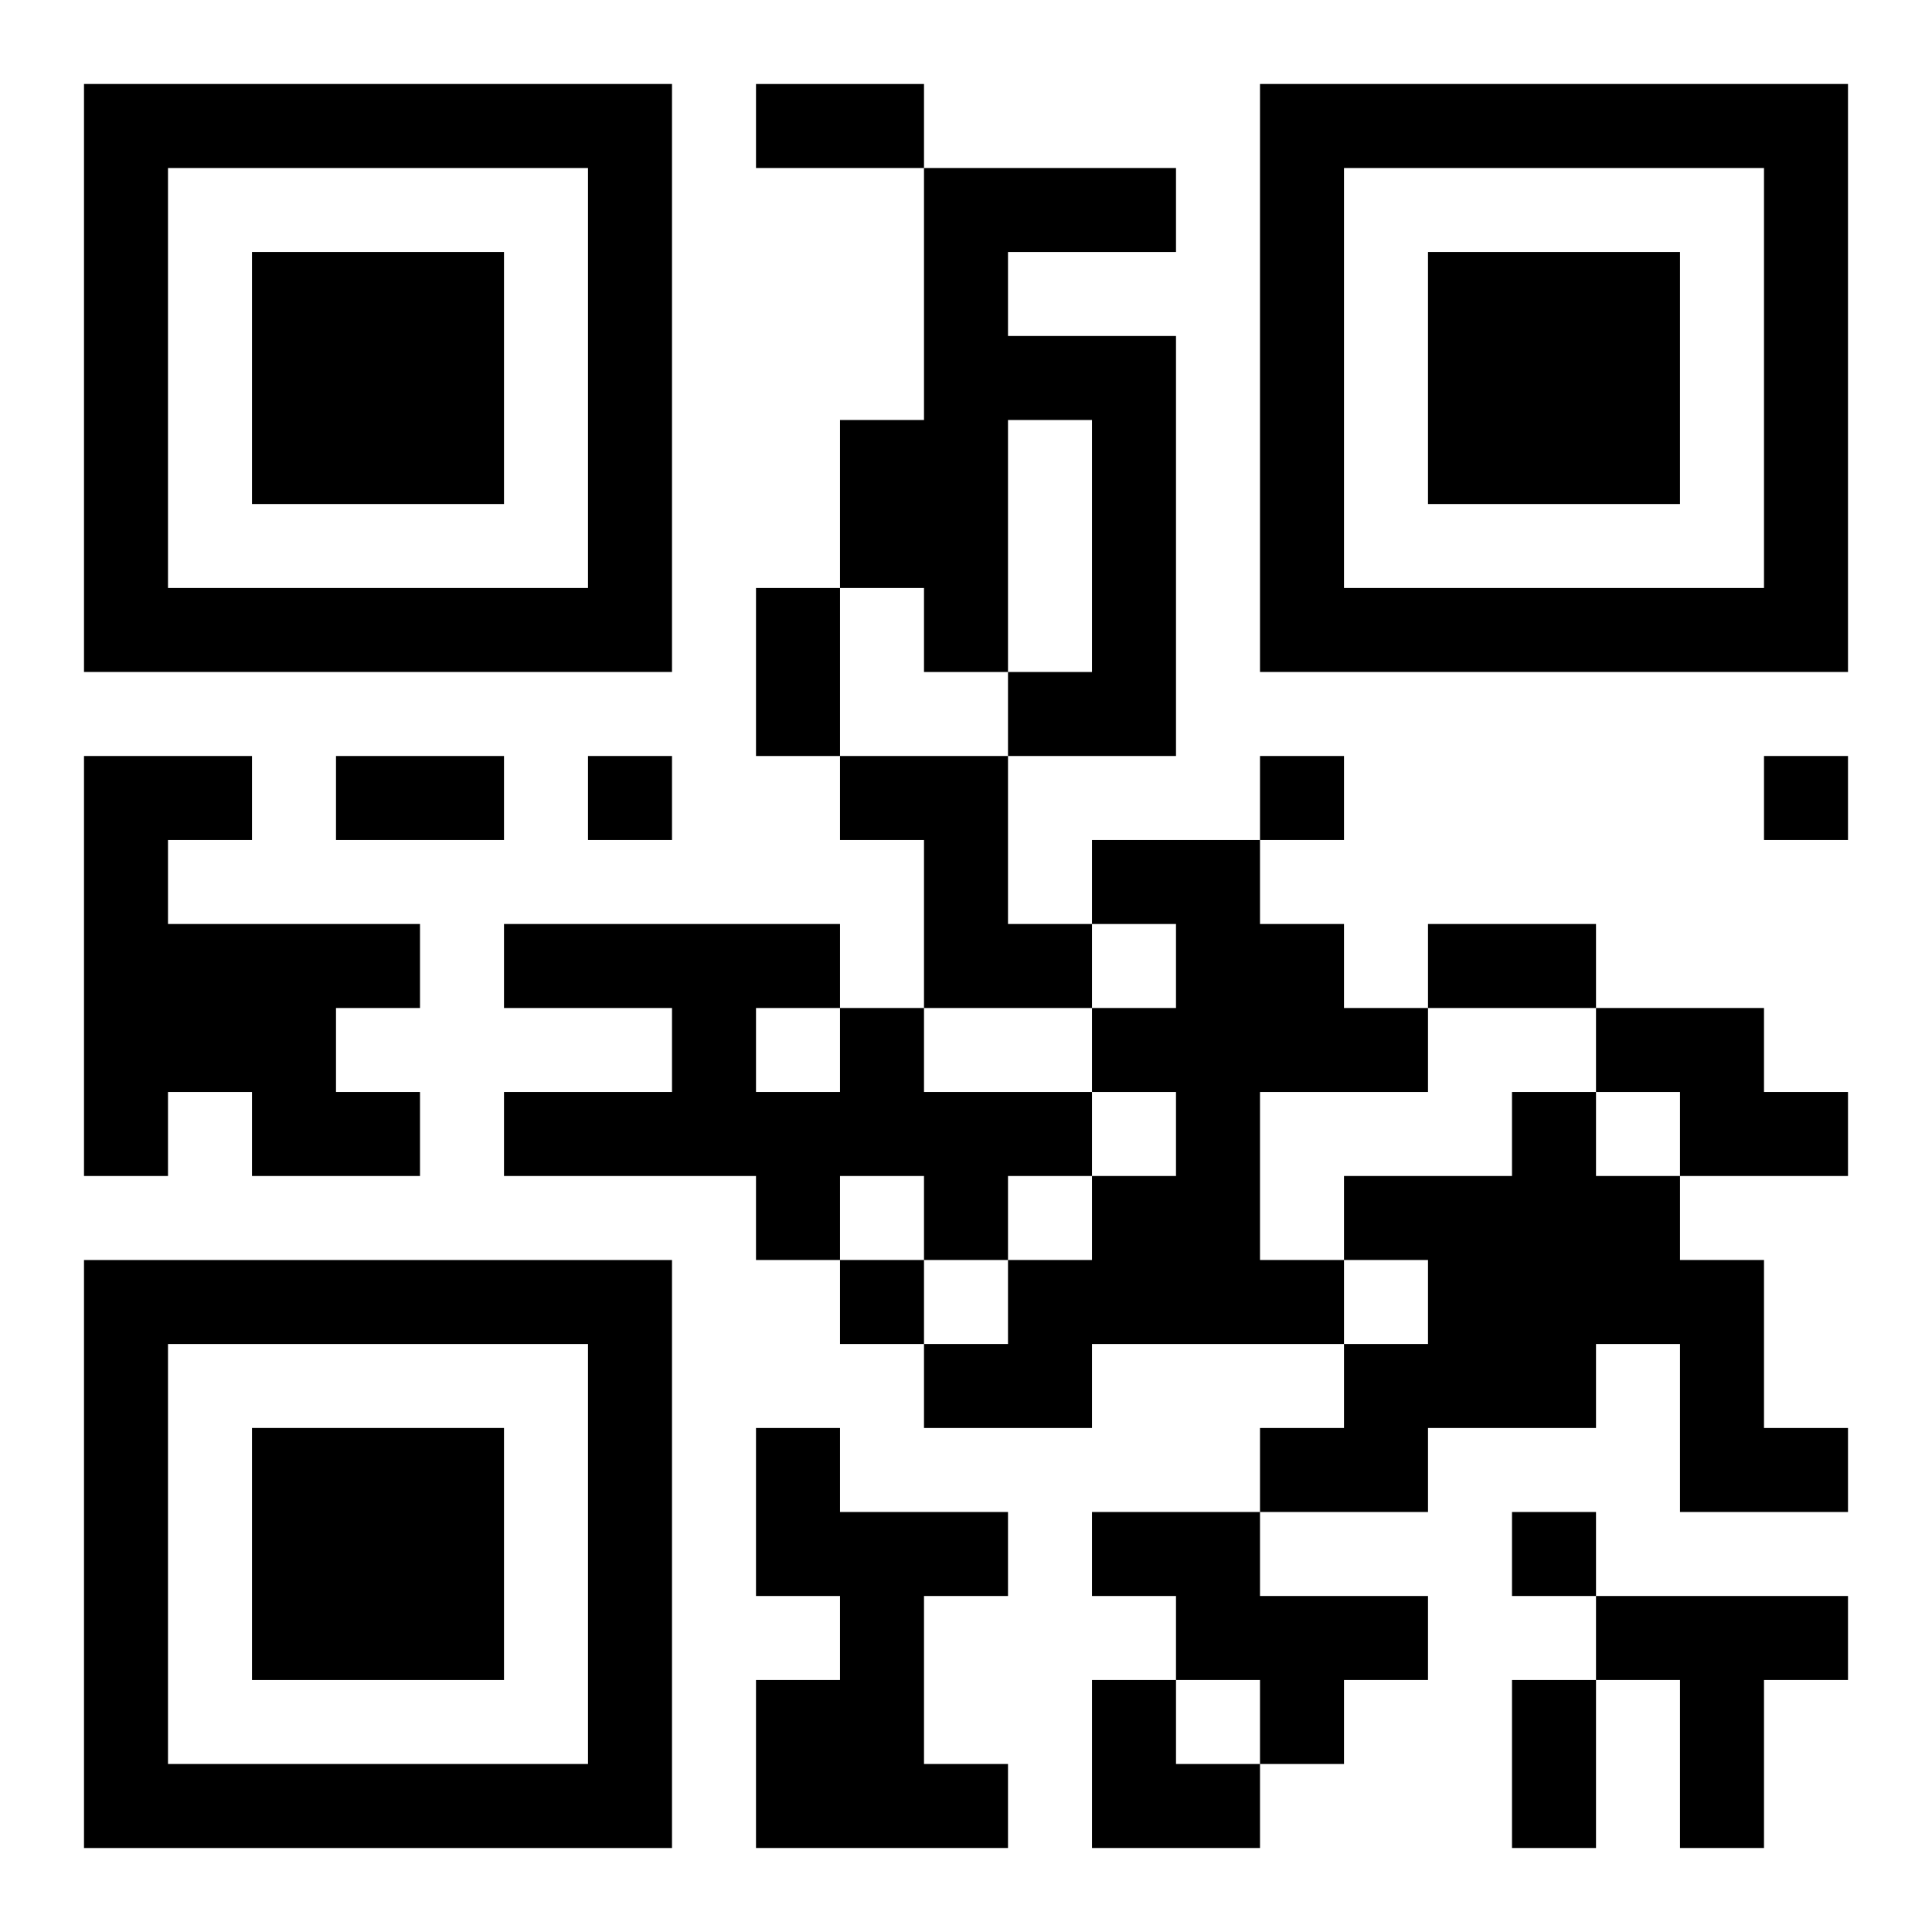<?xml version="1.0" encoding="UTF-8"?>
<svg width="250" height="250" baseProfile="full" version="1.1" viewBox="-1 -1 23 23" xmlns="http://www.w3.org/2000/svg" xmlns:xlink="http://www.w3.org/1999/xlink"><symbol id="a"><path d="m0 7v7h7v-7h-7zm1 1h5v5h-5v-5zm1 1v3h3v-3h-3z"/></symbol><use y="-7" xlink:href="#a"/><use y="7" xlink:href="#a"/><use x="14" y="-7" xlink:href="#a"/><path d="m10 1h3v1h-2v1h2v5h-2v-1h1v-3h-1v3h-1v-1h-1v-2h1v-3m-10 7h2v1h-1v1h3v1h-1v1h1v1h-2v-1h-1v1h-1v-5m9 0h2v2h1v1h-2v-2h-1v-1m3 1h2v1h1v1h1v1h-2v2h1v1h-3v1h-2v-1h1v-1h1v-1h1v-1h-1v-1h1v-1h-1v-1m-3 2h1v1h2v1h-1v1h-1v-1h-1v1h-1v-1h-3v-1h2v-1h-2v-1h4v1m-1 0v1h1v-1h-1m10 0h2v1h1v1h-2v-1h-1v-1m-1 1h1v1h1v1h1v2h1v1h-2v-2h-1v1h-2v1h-2v-1h1v-1h1v-1h-1v-1h2v-1m-9 4h1v1h2v1h-1v2h1v1h-3v-2h1v-1h-1v-2m4 1h2v1h2v1h-1v1h-1v-1h-1v-1h-1v-1m6 1h3v1h-1v2h-1v-2h-1v-1m-12-10v1h1v-1h-1m8 0v1h1v-1h-1m6 0v1h1v-1h-1m-11 6v1h1v-1h-1m8 3v1h1v-1h-1m-9-17h2v1h-2v-1m0 6h1v2h-1v-2m-5 2h2v1h-2v-1m13 2h2v1h-2v-1m1 9h1v2h-1v-2m-5 0h1v1h1v1h-2z"/></svg>
